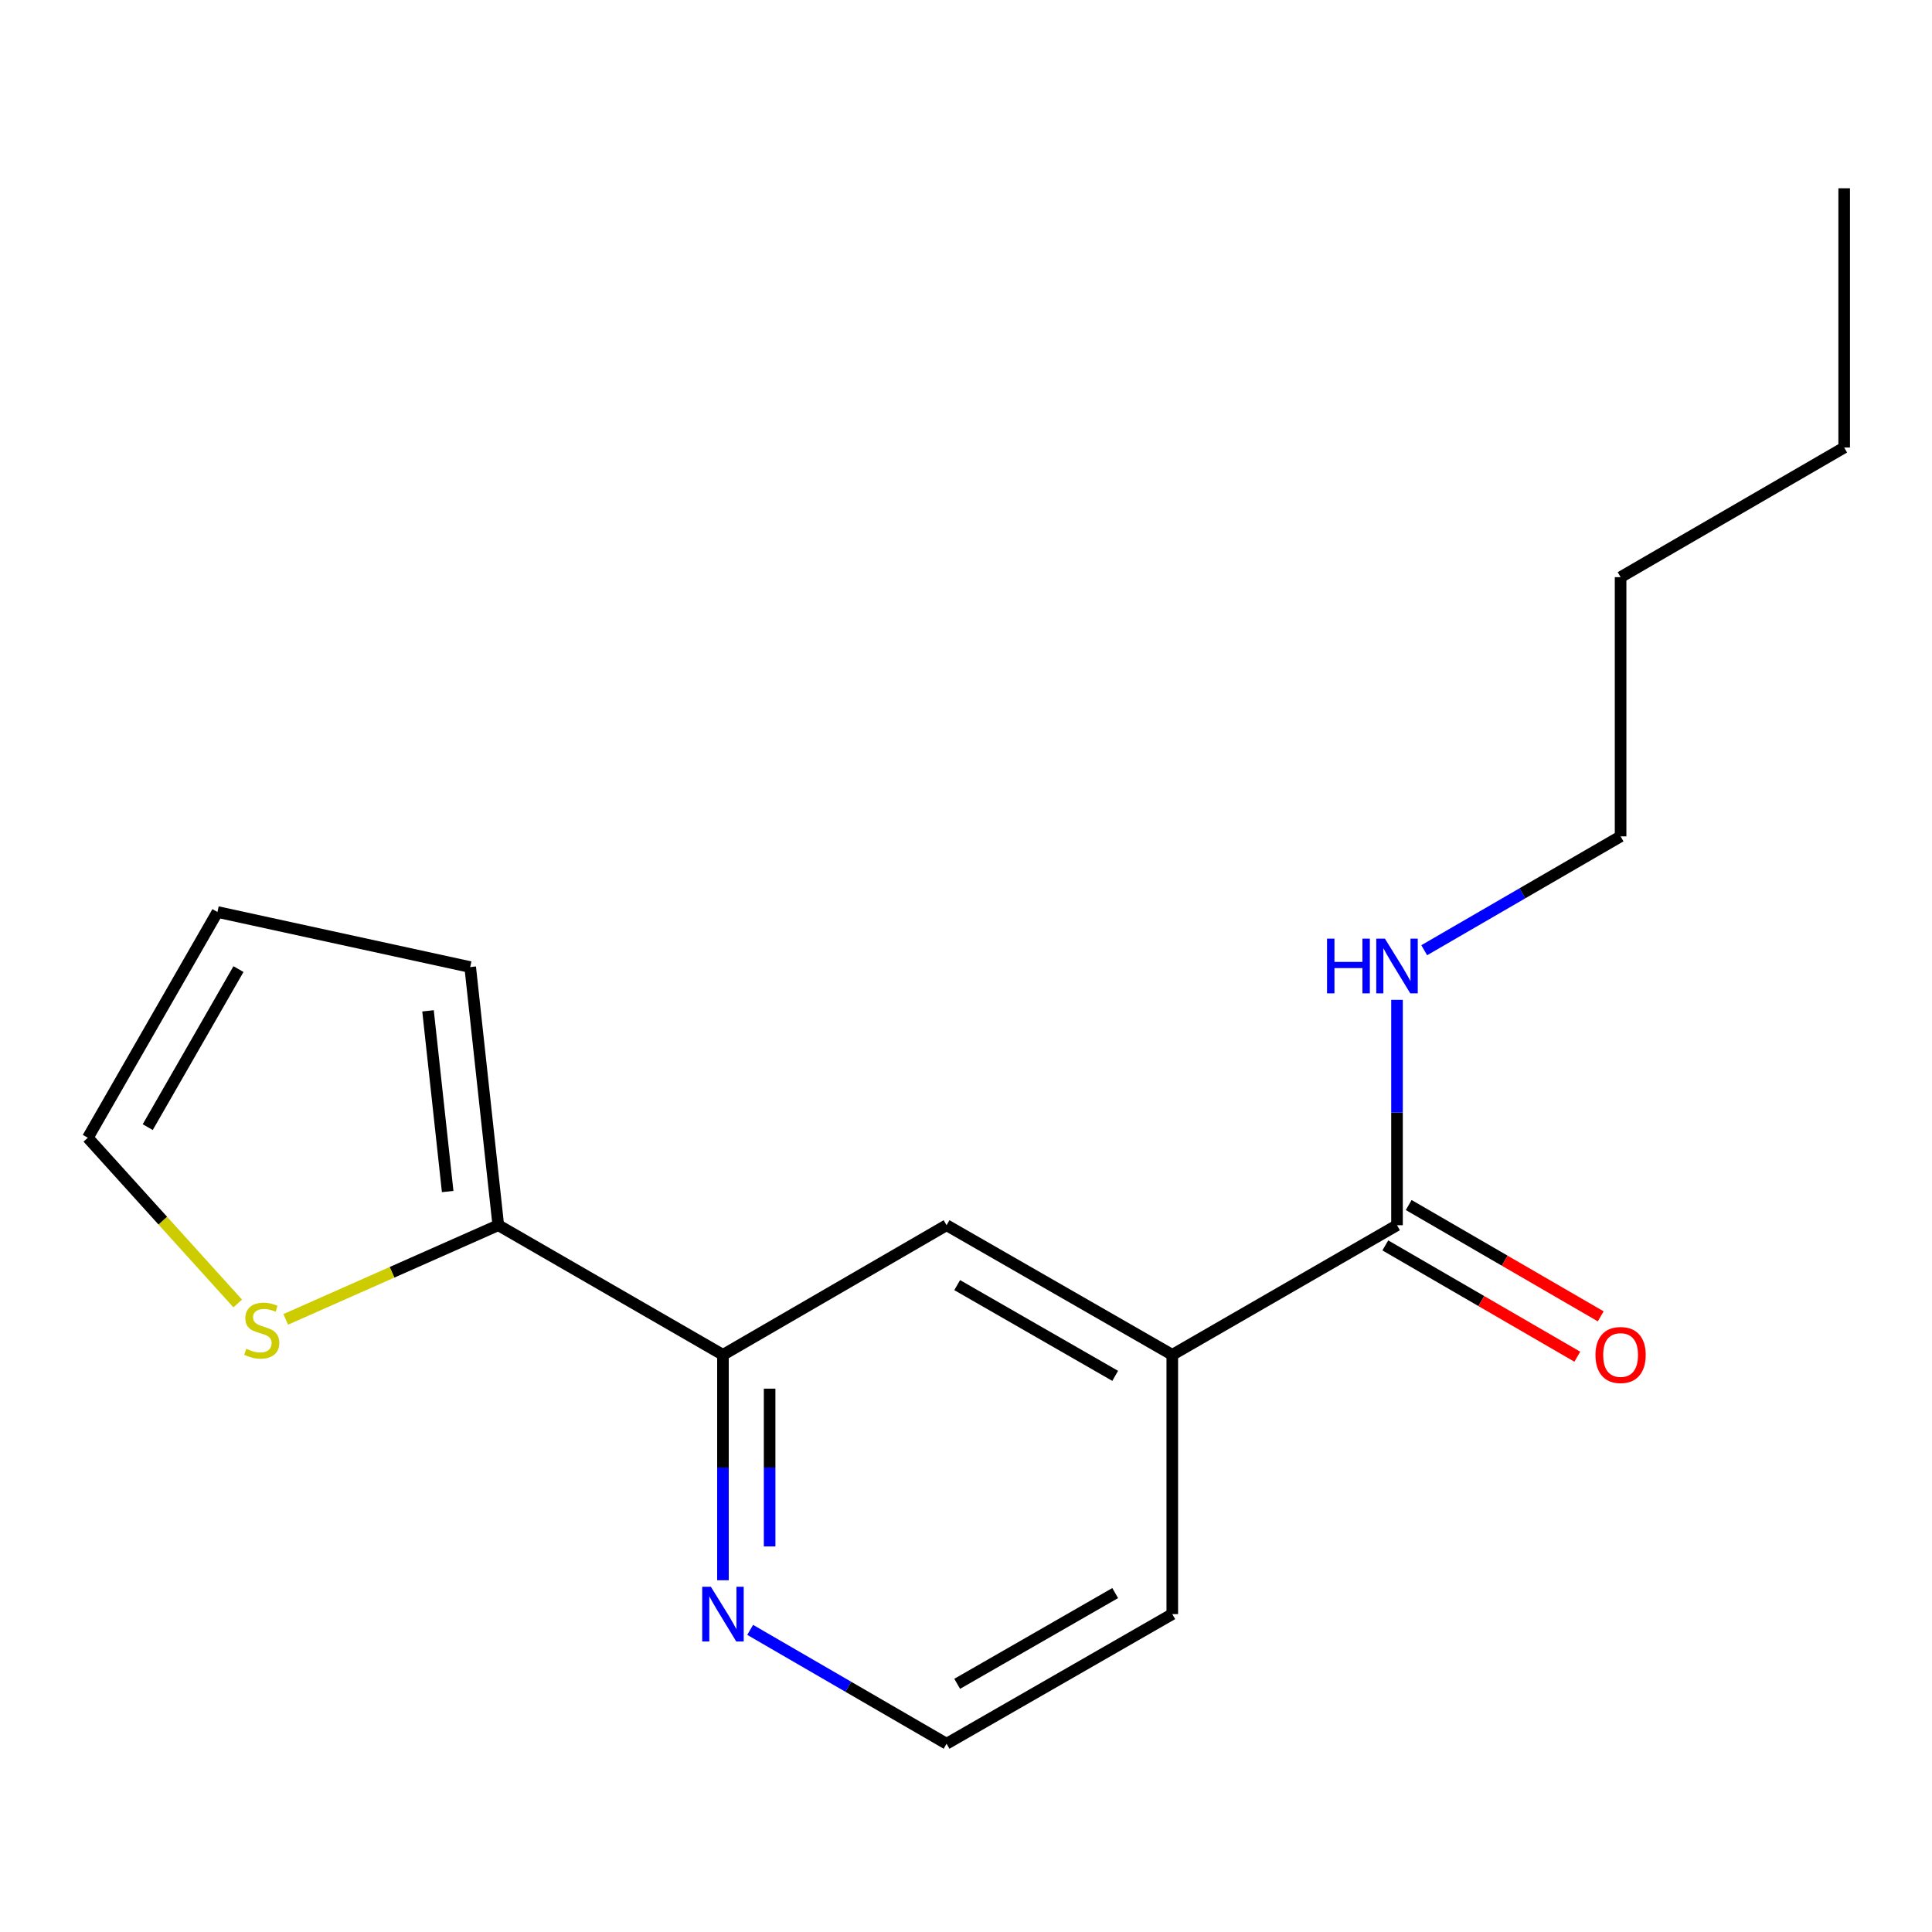 <?xml version='1.0' encoding='iso-8859-1'?>
<svg version='1.1' baseProfile='full'
              xmlns='http://www.w3.org/2000/svg'
                      xmlns:rdkit='http://www.rdkit.org/xml'
                      xmlns:xlink='http://www.w3.org/1999/xlink'
                  xml:space='preserve'
width='1000px' height='1000px' viewBox='0 0 1000 1000'>
<!-- END OF HEADER -->
<rect style='opacity:1.0;fill:#FFFFFF;stroke:none' width='1000' height='1000' x='0' y='0'> </rect>
<path class='bond-0' d='M 257.909,634.166 L 374.201,701.263' style='fill:none;fill-rule:evenodd;stroke:#000000;stroke-width:6px;stroke-linecap:butt;stroke-linejoin:miter;stroke-opacity:1' />
<path class='bond-2' d='M 257.909,634.166 L 202.904,658.54' style='fill:none;fill-rule:evenodd;stroke:#000000;stroke-width:6px;stroke-linecap:butt;stroke-linejoin:miter;stroke-opacity:1' />
<path class='bond-2' d='M 202.904,658.54 L 147.899,682.913' style='fill:none;fill-rule:evenodd;stroke:#CCCC00;stroke-width:6px;stroke-linecap:butt;stroke-linejoin:miter;stroke-opacity:1' />
<path class='bond-6' d='M 257.909,634.166 L 243.376,500.55' style='fill:none;fill-rule:evenodd;stroke:#000000;stroke-width:6px;stroke-linecap:butt;stroke-linejoin:miter;stroke-opacity:1' />
<path class='bond-6' d='M 231.716,616.736 L 221.543,523.204' style='fill:none;fill-rule:evenodd;stroke:#000000;stroke-width:6px;stroke-linecap:butt;stroke-linejoin:miter;stroke-opacity:1' />
<path class='bond-4' d='M 374.201,701.263 L 489.942,634.166' style='fill:none;fill-rule:evenodd;stroke:#000000;stroke-width:6px;stroke-linecap:butt;stroke-linejoin:miter;stroke-opacity:1' />
<path class='bond-5' d='M 374.201,701.263 L 374.201,759.602' style='fill:none;fill-rule:evenodd;stroke:#000000;stroke-width:6px;stroke-linecap:butt;stroke-linejoin:miter;stroke-opacity:1' />
<path class='bond-5' d='M 374.201,759.602 L 374.201,817.941' style='fill:none;fill-rule:evenodd;stroke:#0000FF;stroke-width:6px;stroke-linecap:butt;stroke-linejoin:miter;stroke-opacity:1' />
<path class='bond-5' d='M 398.355,718.764 L 398.355,759.602' style='fill:none;fill-rule:evenodd;stroke:#000000;stroke-width:6px;stroke-linecap:butt;stroke-linejoin:miter;stroke-opacity:1' />
<path class='bond-5' d='M 398.355,759.602 L 398.355,800.439' style='fill:none;fill-rule:evenodd;stroke:#0000FF;stroke-width:6px;stroke-linecap:butt;stroke-linejoin:miter;stroke-opacity:1' />
<path class='bond-1' d='M 723.089,634.166 L 606.771,701.263' style='fill:none;fill-rule:evenodd;stroke:#000000;stroke-width:6px;stroke-linecap:butt;stroke-linejoin:miter;stroke-opacity:1' />
<path class='bond-8' d='M 717.032,644.615 L 766.723,673.425' style='fill:none;fill-rule:evenodd;stroke:#000000;stroke-width:6px;stroke-linecap:butt;stroke-linejoin:miter;stroke-opacity:1' />
<path class='bond-8' d='M 766.723,673.425 L 816.415,702.235' style='fill:none;fill-rule:evenodd;stroke:#FF0000;stroke-width:6px;stroke-linecap:butt;stroke-linejoin:miter;stroke-opacity:1' />
<path class='bond-8' d='M 729.147,623.718 L 778.839,652.528' style='fill:none;fill-rule:evenodd;stroke:#000000;stroke-width:6px;stroke-linecap:butt;stroke-linejoin:miter;stroke-opacity:1' />
<path class='bond-8' d='M 778.839,652.528 L 828.531,681.338' style='fill:none;fill-rule:evenodd;stroke:#FF0000;stroke-width:6px;stroke-linecap:butt;stroke-linejoin:miter;stroke-opacity:1' />
<path class='bond-10' d='M 723.089,634.166 L 723.089,575.84' style='fill:none;fill-rule:evenodd;stroke:#000000;stroke-width:6px;stroke-linecap:butt;stroke-linejoin:miter;stroke-opacity:1' />
<path class='bond-10' d='M 723.089,575.84 L 723.089,517.514' style='fill:none;fill-rule:evenodd;stroke:#0000FF;stroke-width:6px;stroke-linecap:butt;stroke-linejoin:miter;stroke-opacity:1' />
<path class='bond-7' d='M 123.037,674.673 L 84.246,631.788' style='fill:none;fill-rule:evenodd;stroke:#CCCC00;stroke-width:6px;stroke-linecap:butt;stroke-linejoin:miter;stroke-opacity:1' />
<path class='bond-7' d='M 84.246,631.788 L 45.455,588.903' style='fill:none;fill-rule:evenodd;stroke:#000000;stroke-width:6px;stroke-linecap:butt;stroke-linejoin:miter;stroke-opacity:1' />
<path class='bond-3' d='M 606.771,701.263 L 489.942,634.166' style='fill:none;fill-rule:evenodd;stroke:#000000;stroke-width:6px;stroke-linecap:butt;stroke-linejoin:miter;stroke-opacity:1' />
<path class='bond-3' d='M 577.217,712.144 L 495.437,665.177' style='fill:none;fill-rule:evenodd;stroke:#000000;stroke-width:6px;stroke-linecap:butt;stroke-linejoin:miter;stroke-opacity:1' />
<path class='bond-18' d='M 606.771,701.263 L 606.771,835.456' style='fill:none;fill-rule:evenodd;stroke:#000000;stroke-width:6px;stroke-linecap:butt;stroke-linejoin:miter;stroke-opacity:1' />
<path class='bond-11' d='M 388.285,843.621 L 439.114,873.087' style='fill:none;fill-rule:evenodd;stroke:#0000FF;stroke-width:6px;stroke-linecap:butt;stroke-linejoin:miter;stroke-opacity:1' />
<path class='bond-11' d='M 439.114,873.087 L 489.942,902.552' style='fill:none;fill-rule:evenodd;stroke:#000000;stroke-width:6px;stroke-linecap:butt;stroke-linejoin:miter;stroke-opacity:1' />
<path class='bond-9' d='M 243.376,500.55 L 112.551,472.048' style='fill:none;fill-rule:evenodd;stroke:#000000;stroke-width:6px;stroke-linecap:butt;stroke-linejoin:miter;stroke-opacity:1' />
<path class='bond-17' d='M 45.455,588.903 L 112.551,472.048' style='fill:none;fill-rule:evenodd;stroke:#000000;stroke-width:6px;stroke-linecap:butt;stroke-linejoin:miter;stroke-opacity:1' />
<path class='bond-17' d='M 76.466,583.402 L 123.434,501.603' style='fill:none;fill-rule:evenodd;stroke:#000000;stroke-width:6px;stroke-linecap:butt;stroke-linejoin:miter;stroke-opacity:1' />
<path class='bond-13' d='M 737.174,491.834 L 787.995,462.369' style='fill:none;fill-rule:evenodd;stroke:#0000FF;stroke-width:6px;stroke-linecap:butt;stroke-linejoin:miter;stroke-opacity:1' />
<path class='bond-13' d='M 787.995,462.369 L 838.817,432.903' style='fill:none;fill-rule:evenodd;stroke:#000000;stroke-width:6px;stroke-linecap:butt;stroke-linejoin:miter;stroke-opacity:1' />
<path class='bond-12' d='M 489.942,902.552 L 606.771,835.456' style='fill:none;fill-rule:evenodd;stroke:#000000;stroke-width:6px;stroke-linecap:butt;stroke-linejoin:miter;stroke-opacity:1' />
<path class='bond-12' d='M 495.437,871.542 L 577.217,824.574' style='fill:none;fill-rule:evenodd;stroke:#000000;stroke-width:6px;stroke-linecap:butt;stroke-linejoin:miter;stroke-opacity:1' />
<path class='bond-14' d='M 838.817,432.903 L 838.817,298.737' style='fill:none;fill-rule:evenodd;stroke:#000000;stroke-width:6px;stroke-linecap:butt;stroke-linejoin:miter;stroke-opacity:1' />
<path class='bond-15' d='M 838.817,298.737 L 954.545,231.641' style='fill:none;fill-rule:evenodd;stroke:#000000;stroke-width:6px;stroke-linecap:butt;stroke-linejoin:miter;stroke-opacity:1' />
<path class='bond-16' d='M 954.545,231.641 L 954.545,97.448' style='fill:none;fill-rule:evenodd;stroke:#000000;stroke-width:6px;stroke-linecap:butt;stroke-linejoin:miter;stroke-opacity:1' />
<path  class='atom-3' d='M 127.471 698.14
Q 127.791 698.26, 129.111 698.82
Q 130.431 699.38, 131.871 699.74
Q 133.351 700.06, 134.791 700.06
Q 137.471 700.06, 139.031 698.78
Q 140.591 697.46, 140.591 695.18
Q 140.591 693.62, 139.791 692.66
Q 139.031 691.7, 137.831 691.18
Q 136.631 690.66, 134.631 690.06
Q 132.111 689.3, 130.591 688.58
Q 129.111 687.86, 128.031 686.34
Q 126.991 684.82, 126.991 682.26
Q 126.991 678.7, 129.391 676.5
Q 131.831 674.3, 136.631 674.3
Q 139.911 674.3, 143.631 675.86
L 142.711 678.94
Q 139.311 677.54, 136.751 677.54
Q 133.991 677.54, 132.471 678.7
Q 130.951 679.82, 130.991 681.78
Q 130.991 683.3, 131.751 684.22
Q 132.551 685.14, 133.671 685.66
Q 134.831 686.18, 136.751 686.78
Q 139.311 687.58, 140.831 688.38
Q 142.351 689.18, 143.431 690.82
Q 144.551 692.42, 144.551 695.18
Q 144.551 699.1, 141.911 701.22
Q 139.311 703.3, 134.951 703.3
Q 132.431 703.3, 130.511 702.74
Q 128.631 702.22, 126.391 701.3
L 127.471 698.14
' fill='#CCCC00'/>
<path  class='atom-6' d='M 367.941 821.296
L 377.221 836.296
Q 378.141 837.776, 379.621 840.456
Q 381.101 843.136, 381.181 843.296
L 381.181 821.296
L 384.941 821.296
L 384.941 849.616
L 381.061 849.616
L 371.101 833.216
Q 369.941 831.296, 368.701 829.096
Q 367.501 826.896, 367.141 826.216
L 367.141 849.616
L 363.461 849.616
L 363.461 821.296
L 367.941 821.296
' fill='#0000FF'/>
<path  class='atom-9' d='M 825.817 701.343
Q 825.817 694.543, 829.177 690.743
Q 832.537 686.943, 838.817 686.943
Q 845.097 686.943, 848.457 690.743
Q 851.817 694.543, 851.817 701.343
Q 851.817 708.223, 848.417 712.143
Q 845.017 716.023, 838.817 716.023
Q 832.577 716.023, 829.177 712.143
Q 825.817 708.263, 825.817 701.343
M 838.817 712.823
Q 843.137 712.823, 845.457 709.943
Q 847.817 707.023, 847.817 701.343
Q 847.817 695.783, 845.457 692.983
Q 843.137 690.143, 838.817 690.143
Q 834.497 690.143, 832.137 692.943
Q 829.817 695.743, 829.817 701.343
Q 829.817 707.063, 832.137 709.943
Q 834.497 712.823, 838.817 712.823
' fill='#FF0000'/>
<path  class='atom-11' d='M 686.869 485.84
L 690.709 485.84
L 690.709 497.88
L 705.189 497.88
L 705.189 485.84
L 709.029 485.84
L 709.029 514.16
L 705.189 514.16
L 705.189 501.08
L 690.709 501.08
L 690.709 514.16
L 686.869 514.16
L 686.869 485.84
' fill='#0000FF'/>
<path  class='atom-11' d='M 716.829 485.84
L 726.109 500.84
Q 727.029 502.32, 728.509 505
Q 729.989 507.68, 730.069 507.84
L 730.069 485.84
L 733.829 485.84
L 733.829 514.16
L 729.949 514.16
L 719.989 497.76
Q 718.829 495.84, 717.589 493.64
Q 716.389 491.44, 716.029 490.76
L 716.029 514.16
L 712.349 514.16
L 712.349 485.84
L 716.829 485.84
' fill='#0000FF'/>
</svg>
